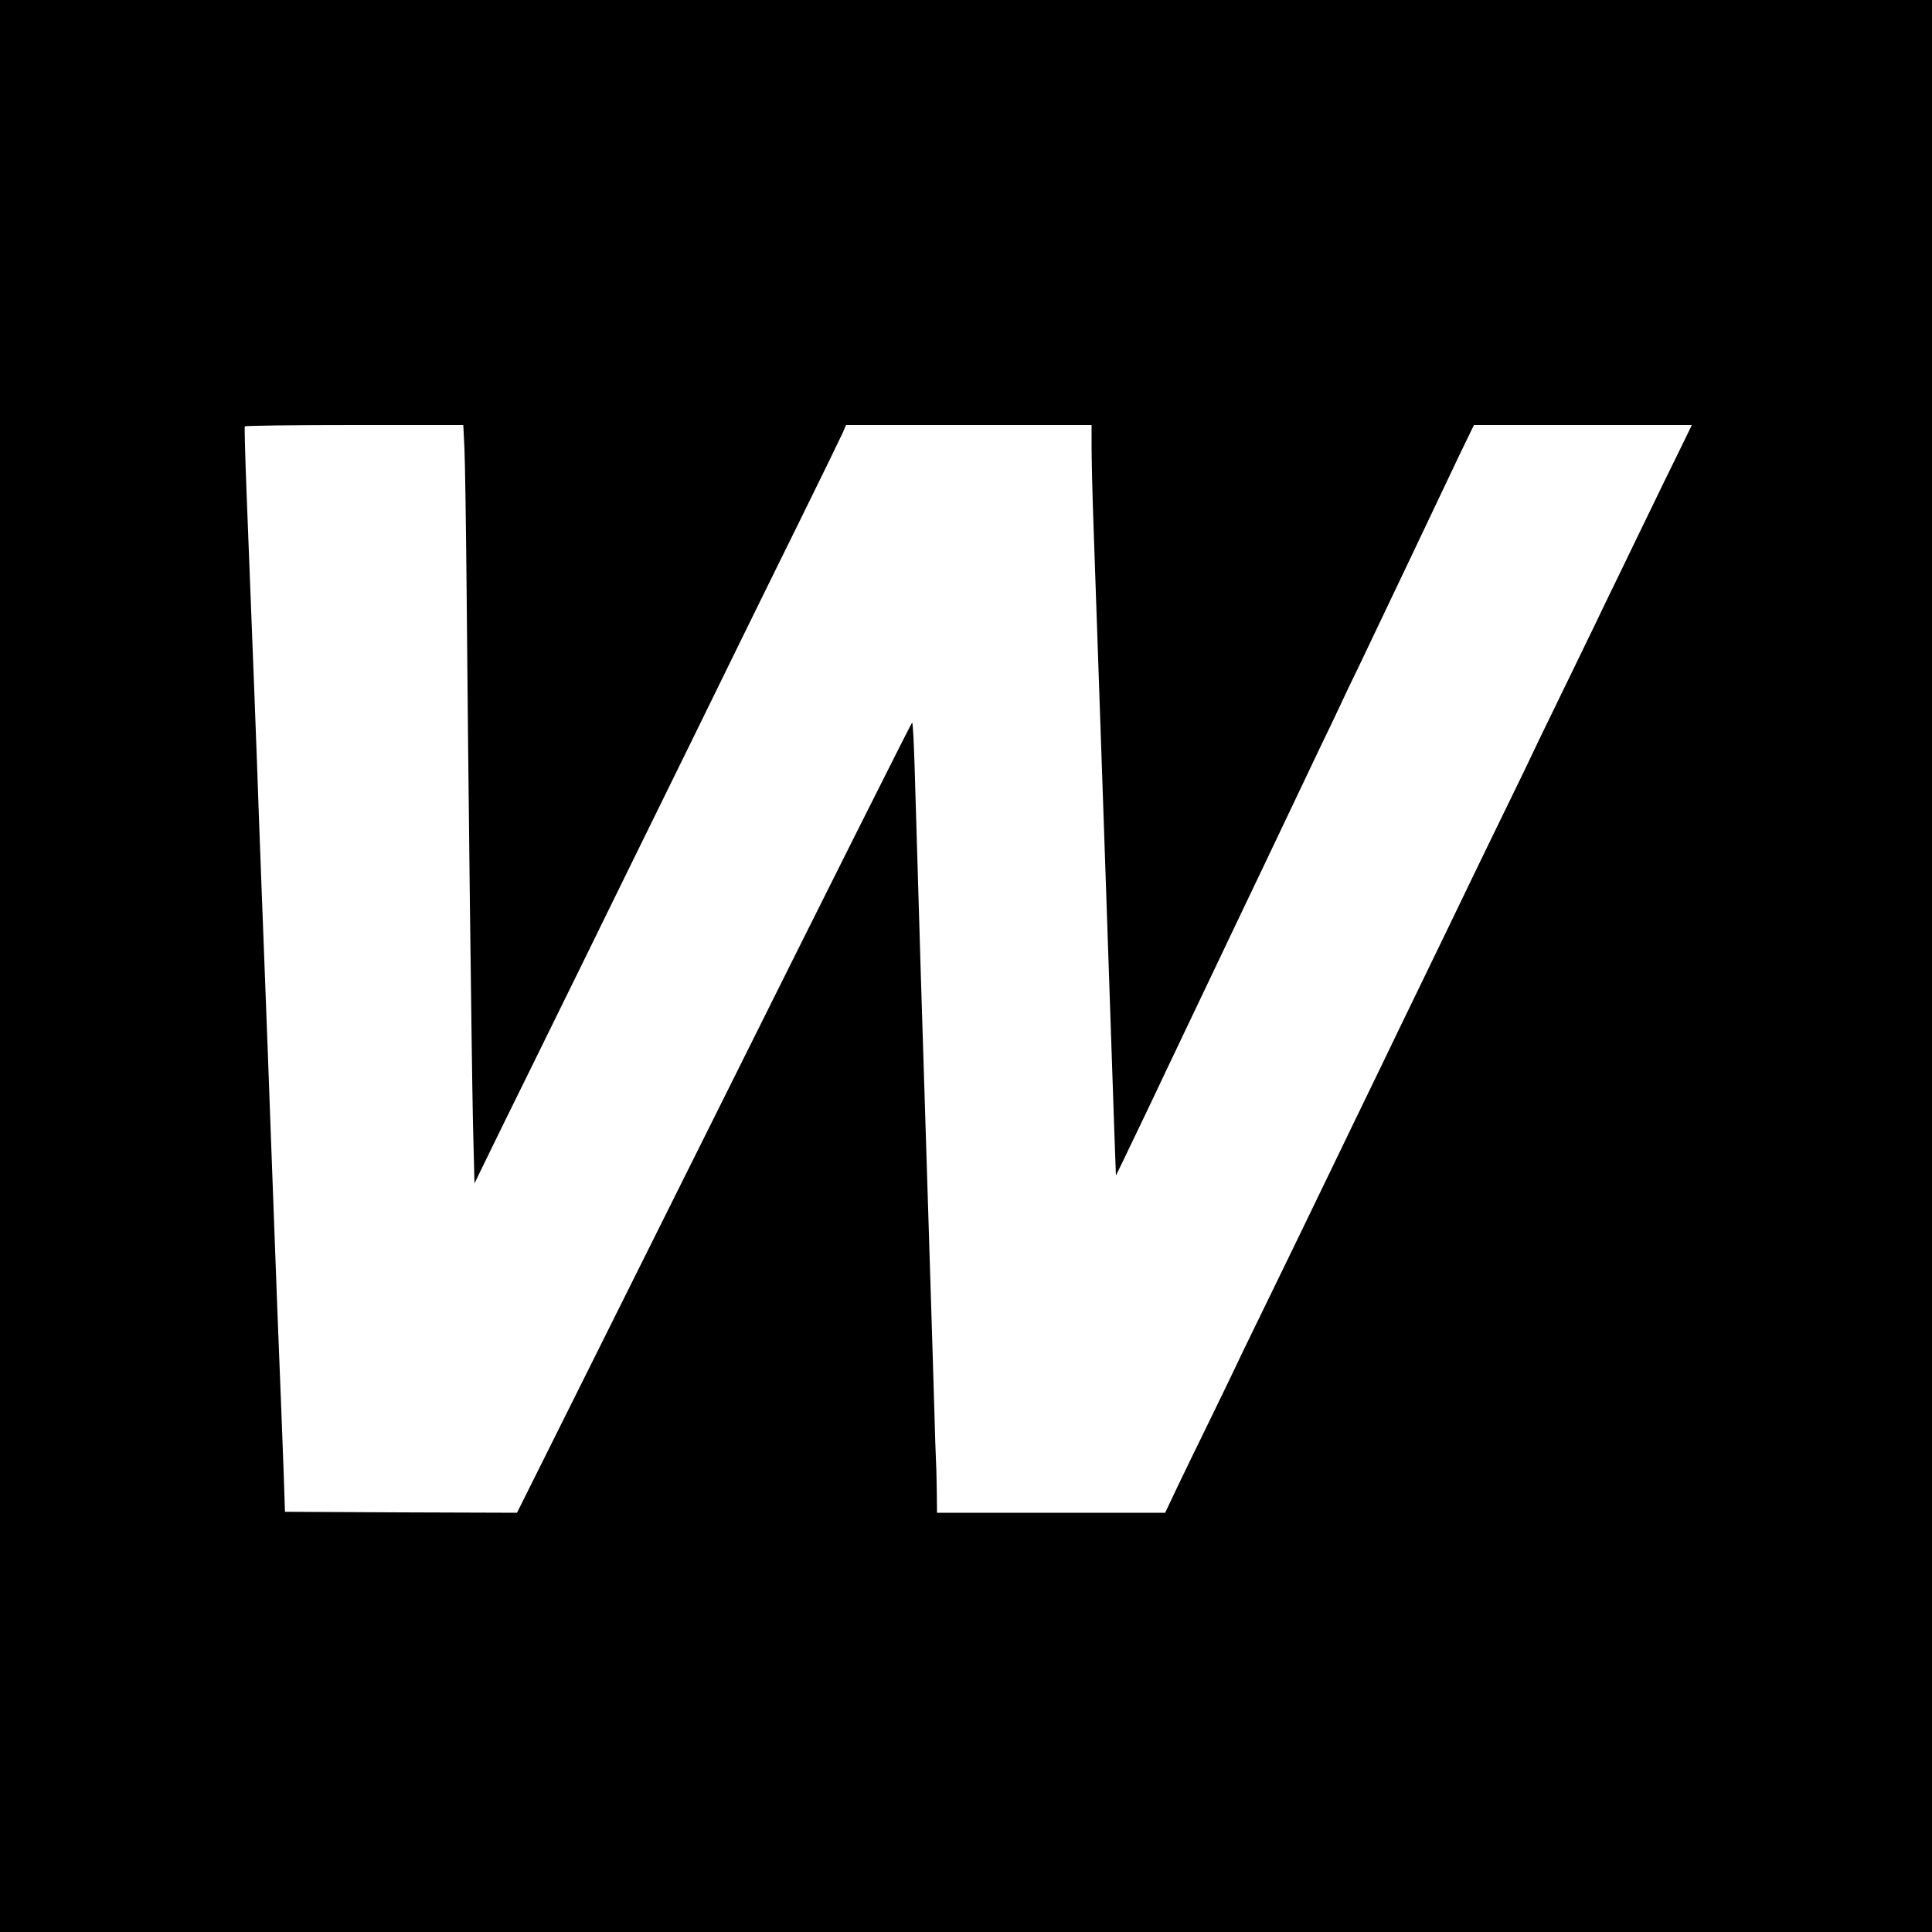<?xml version="1.0" standalone="no"?>
<!DOCTYPE svg PUBLIC "-//W3C//DTD SVG 20010904//EN"
 "http://www.w3.org/TR/2001/REC-SVG-20010904/DTD/svg10.dtd">
<svg version="1.0" xmlns="http://www.w3.org/2000/svg"
 width="1000pt" height="1000pt" viewBox="0 0 1000 1000"
 preserveAspectRatio="xMidYMid meet">
<g transform="translate(0,1000) scale(0.1,-0.1)"
fill="#000000" stroke="none">
<path d="M0 5000 l0 -5000 5000 0 5000 0 0 5000 0 5000 -5000 0 -5000 0 0
-5000z m2404 2678 c3 -68 8 -388 11 -713 8 -959 26 -2436 33 -2775 l8 -315 51
105 c28 58 137 281 243 495 106 215 236 480 290 590 54 110 166 340 250 510
198 402 395 804 530 1080 59 121 201 409 315 640 114 231 215 439 226 463 l18
42 636 0 635 0 0 -112 c0 -62 4 -246 10 -408 6 -162 19 -551 30 -865 11 -313
22 -640 25 -725 8 -229 44 -1301 53 -1555 l8 -220 46 95 c114 237 173 361 210
440 51 107 239 502 404 848 31 64 75 158 99 207 50 106 224 471 302 635 31 63
75 156 98 205 23 50 67 142 98 205 111 232 370 777 407 855 21 44 72 151 113
238 l76 157 564 0 564 0 -74 -152 c-42 -84 -103 -211 -138 -283 -35 -71 -104
-215 -155 -320 -51 -104 -116 -239 -145 -300 -29 -60 -112 -231 -184 -379 -72
-147 -131 -270 -131 -271 0 -1 -59 -124 -131 -271 -72 -148 -155 -318 -184
-379 -58 -121 -168 -348 -295 -610 -45 -93 -111 -228 -145 -300 -34 -71 -104
-215 -155 -320 -99 -204 -197 -407 -290 -600 -32 -66 -119 -245 -194 -399 -75
-153 -136 -280 -136 -281 0 -1 -57 -119 -126 -261 -70 -143 -153 -314 -185
-381 l-58 -123 -590 0 -591 0 -1 98 c-1 53 -2 126 -4 162 -2 36 -6 160 -9 275
-3 116 -13 424 -21 685 -43 1353 -61 1960 -81 2643 -4 125 -9 227 -13 227 -3
0 -465 -920 -1025 -2045 l-1020 -2045 -600 2 -601 3 -7 210 c-4 116 -19 498
-33 850 -13 352 -29 775 -35 940 -6 165 -19 527 -30 805 -11 278 -24 636 -30
795 -9 274 -35 943 -64 1680 -7 182 -11 333 -9 338 2 4 258 7 568 7 l563 0 6
-122z"/>
</g>
</svg>

